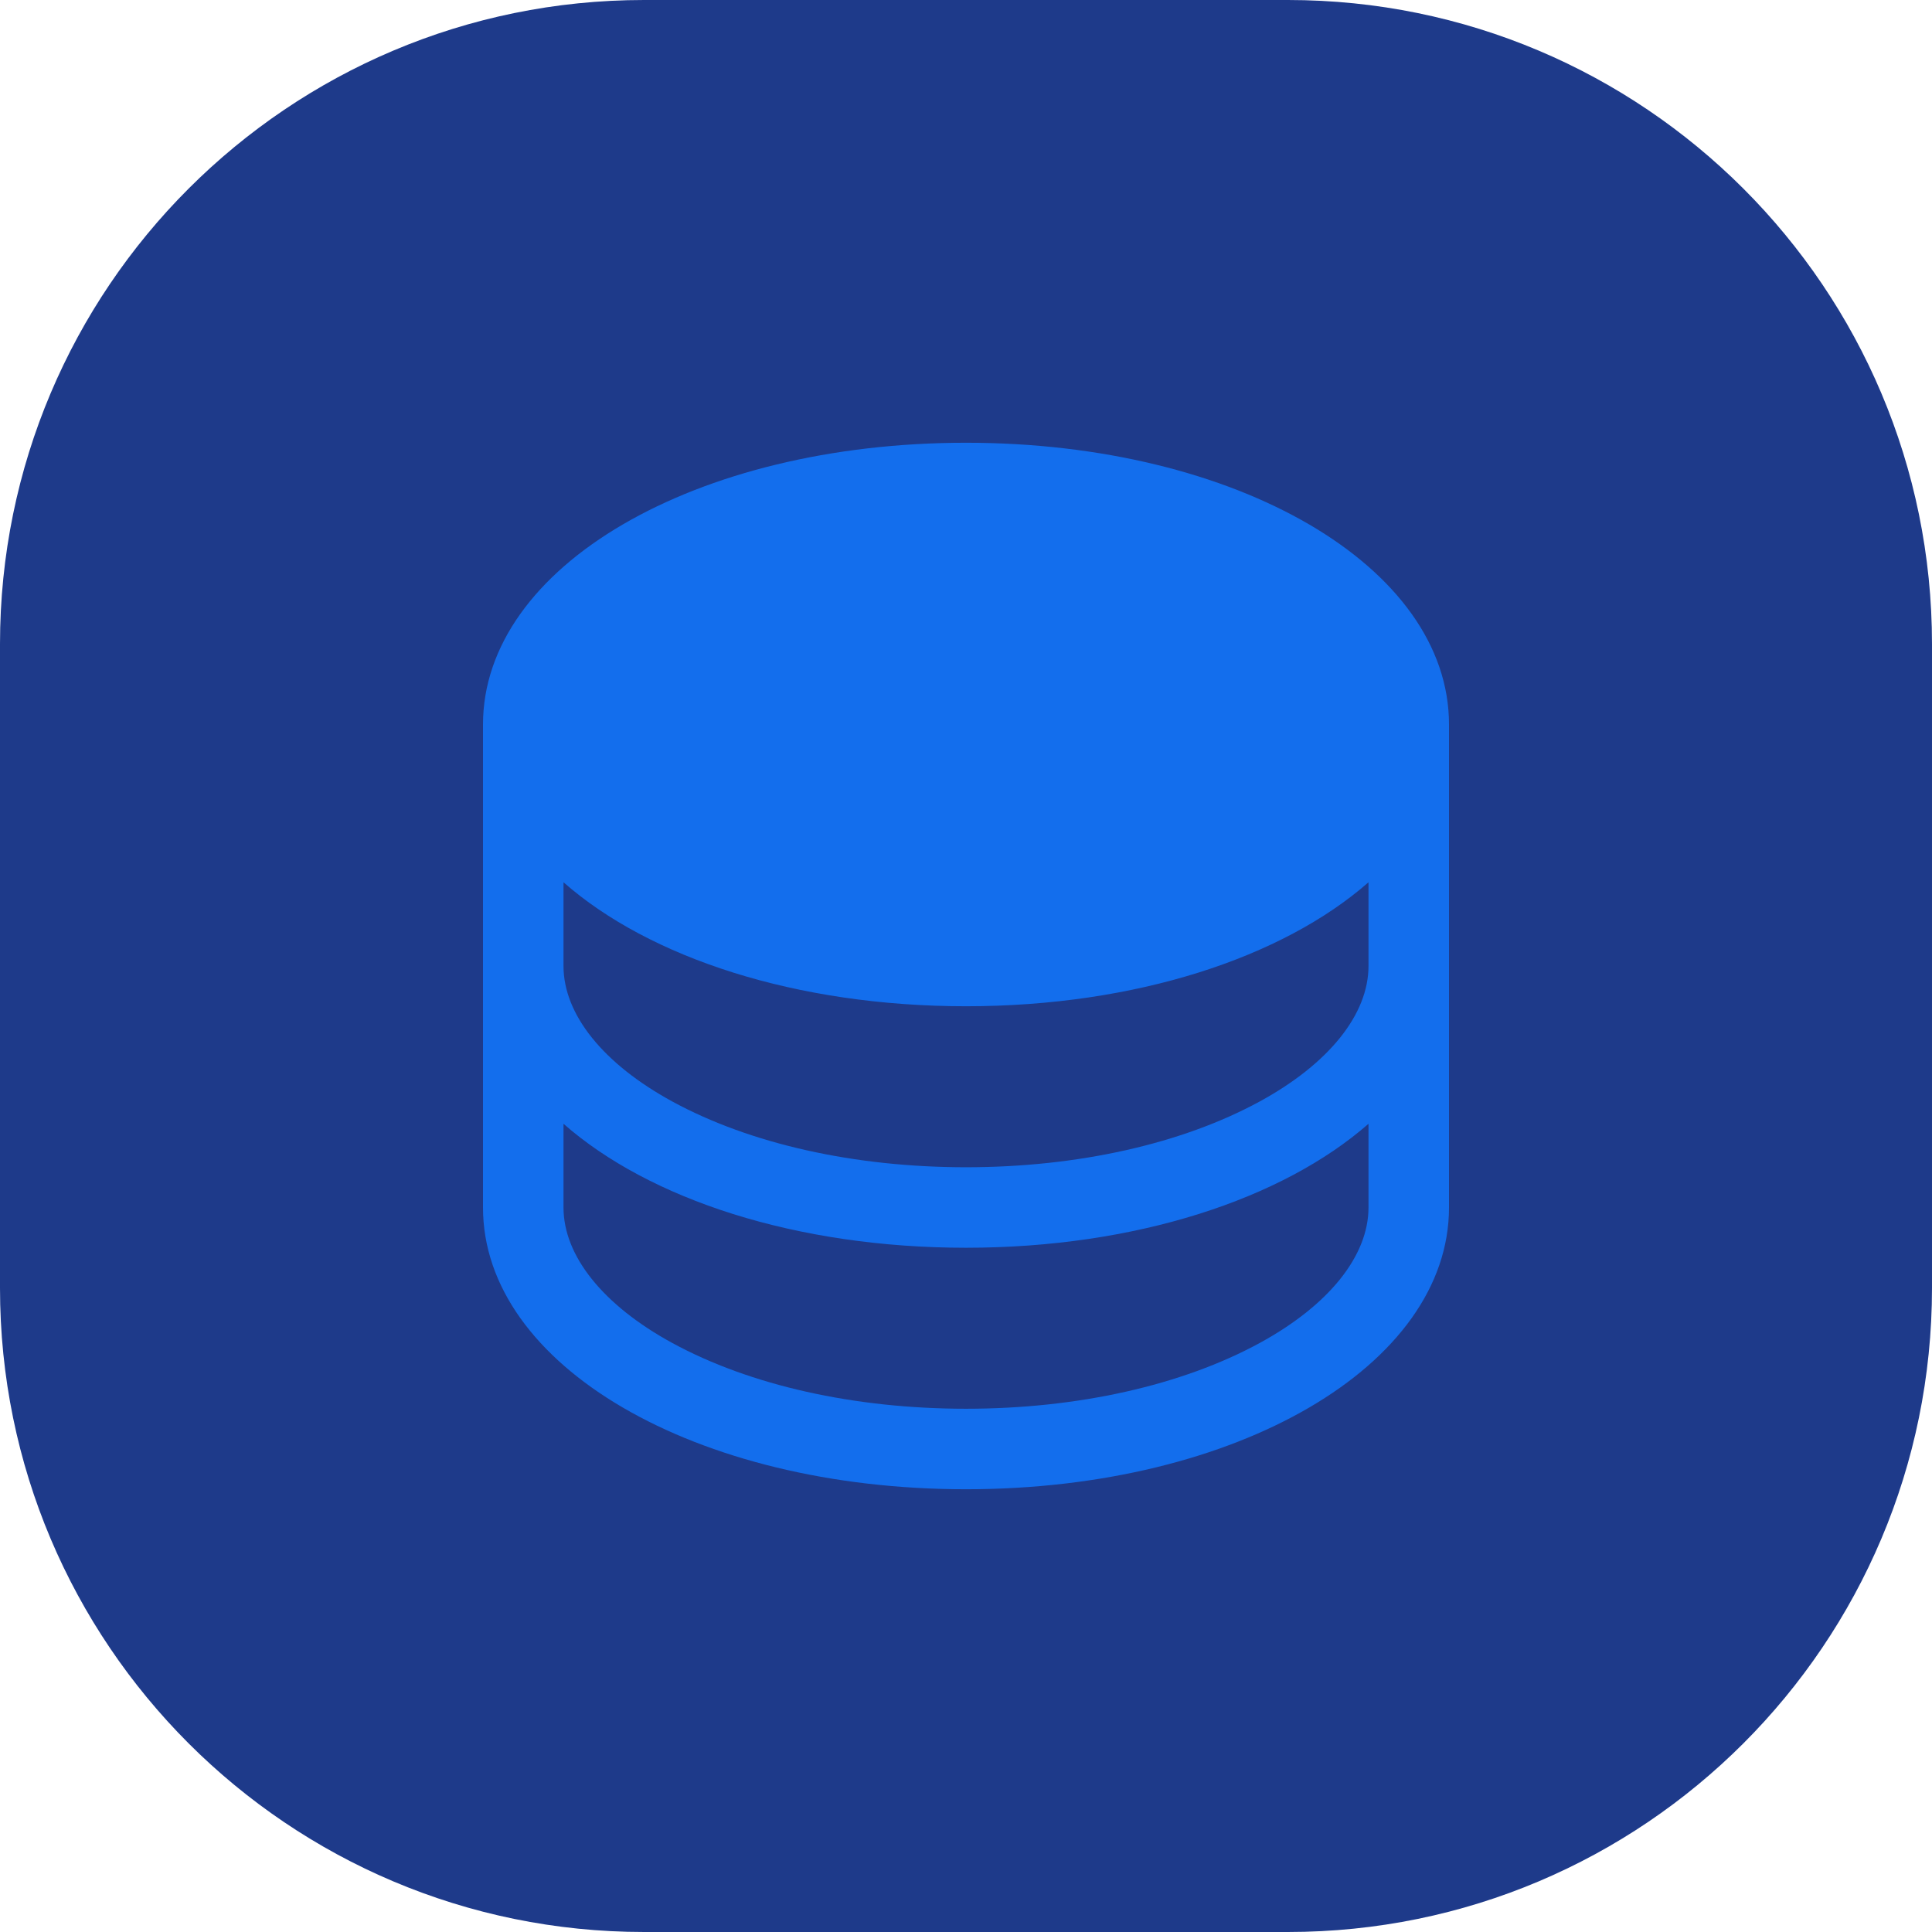 <svg height="48" viewBox="0 0 48 48" width="48" xmlns="http://www.w3.org/2000/svg"><path d="m0 16c0-8.837 7.163-16 16-16h16c8.837 0 16 7.163 16 16v16c0 8.837-7.163 16-16 16h-16c-8.837 0-16-7.163-16-16z" fill="#1e3a8a"/><path d="m24 11c-6.729 0-12 3.075-12 7v12c0 3.925 5.271 7 12 7s12-3.075 12-7v-12c0-3.925-5.271-7-12-7zm10 13c0 1.202-.985 2.429-2.701 3.365-1.933 1.054-4.525 1.635-7.299 1.635s-5.366-.581-7.299-1.635c-1.716-.936-2.701-2.163-2.701-3.365v-2.08c2.132 1.875 5.779 3.08 10 3.08s7.867-1.21 10-3.08zm-2.701 9.365c-1.933 1.054-4.525 1.635-7.299 1.635s-5.366-.581-7.299-1.635c-1.716-.936-2.701-2.163-2.701-3.365v-2.08c2.132 1.875 5.779 3.08 10 3.08s7.867-1.21 10-3.08v2.08c0 1.202-.985 2.429-2.701 3.365z" fill="#136eed"/></svg>